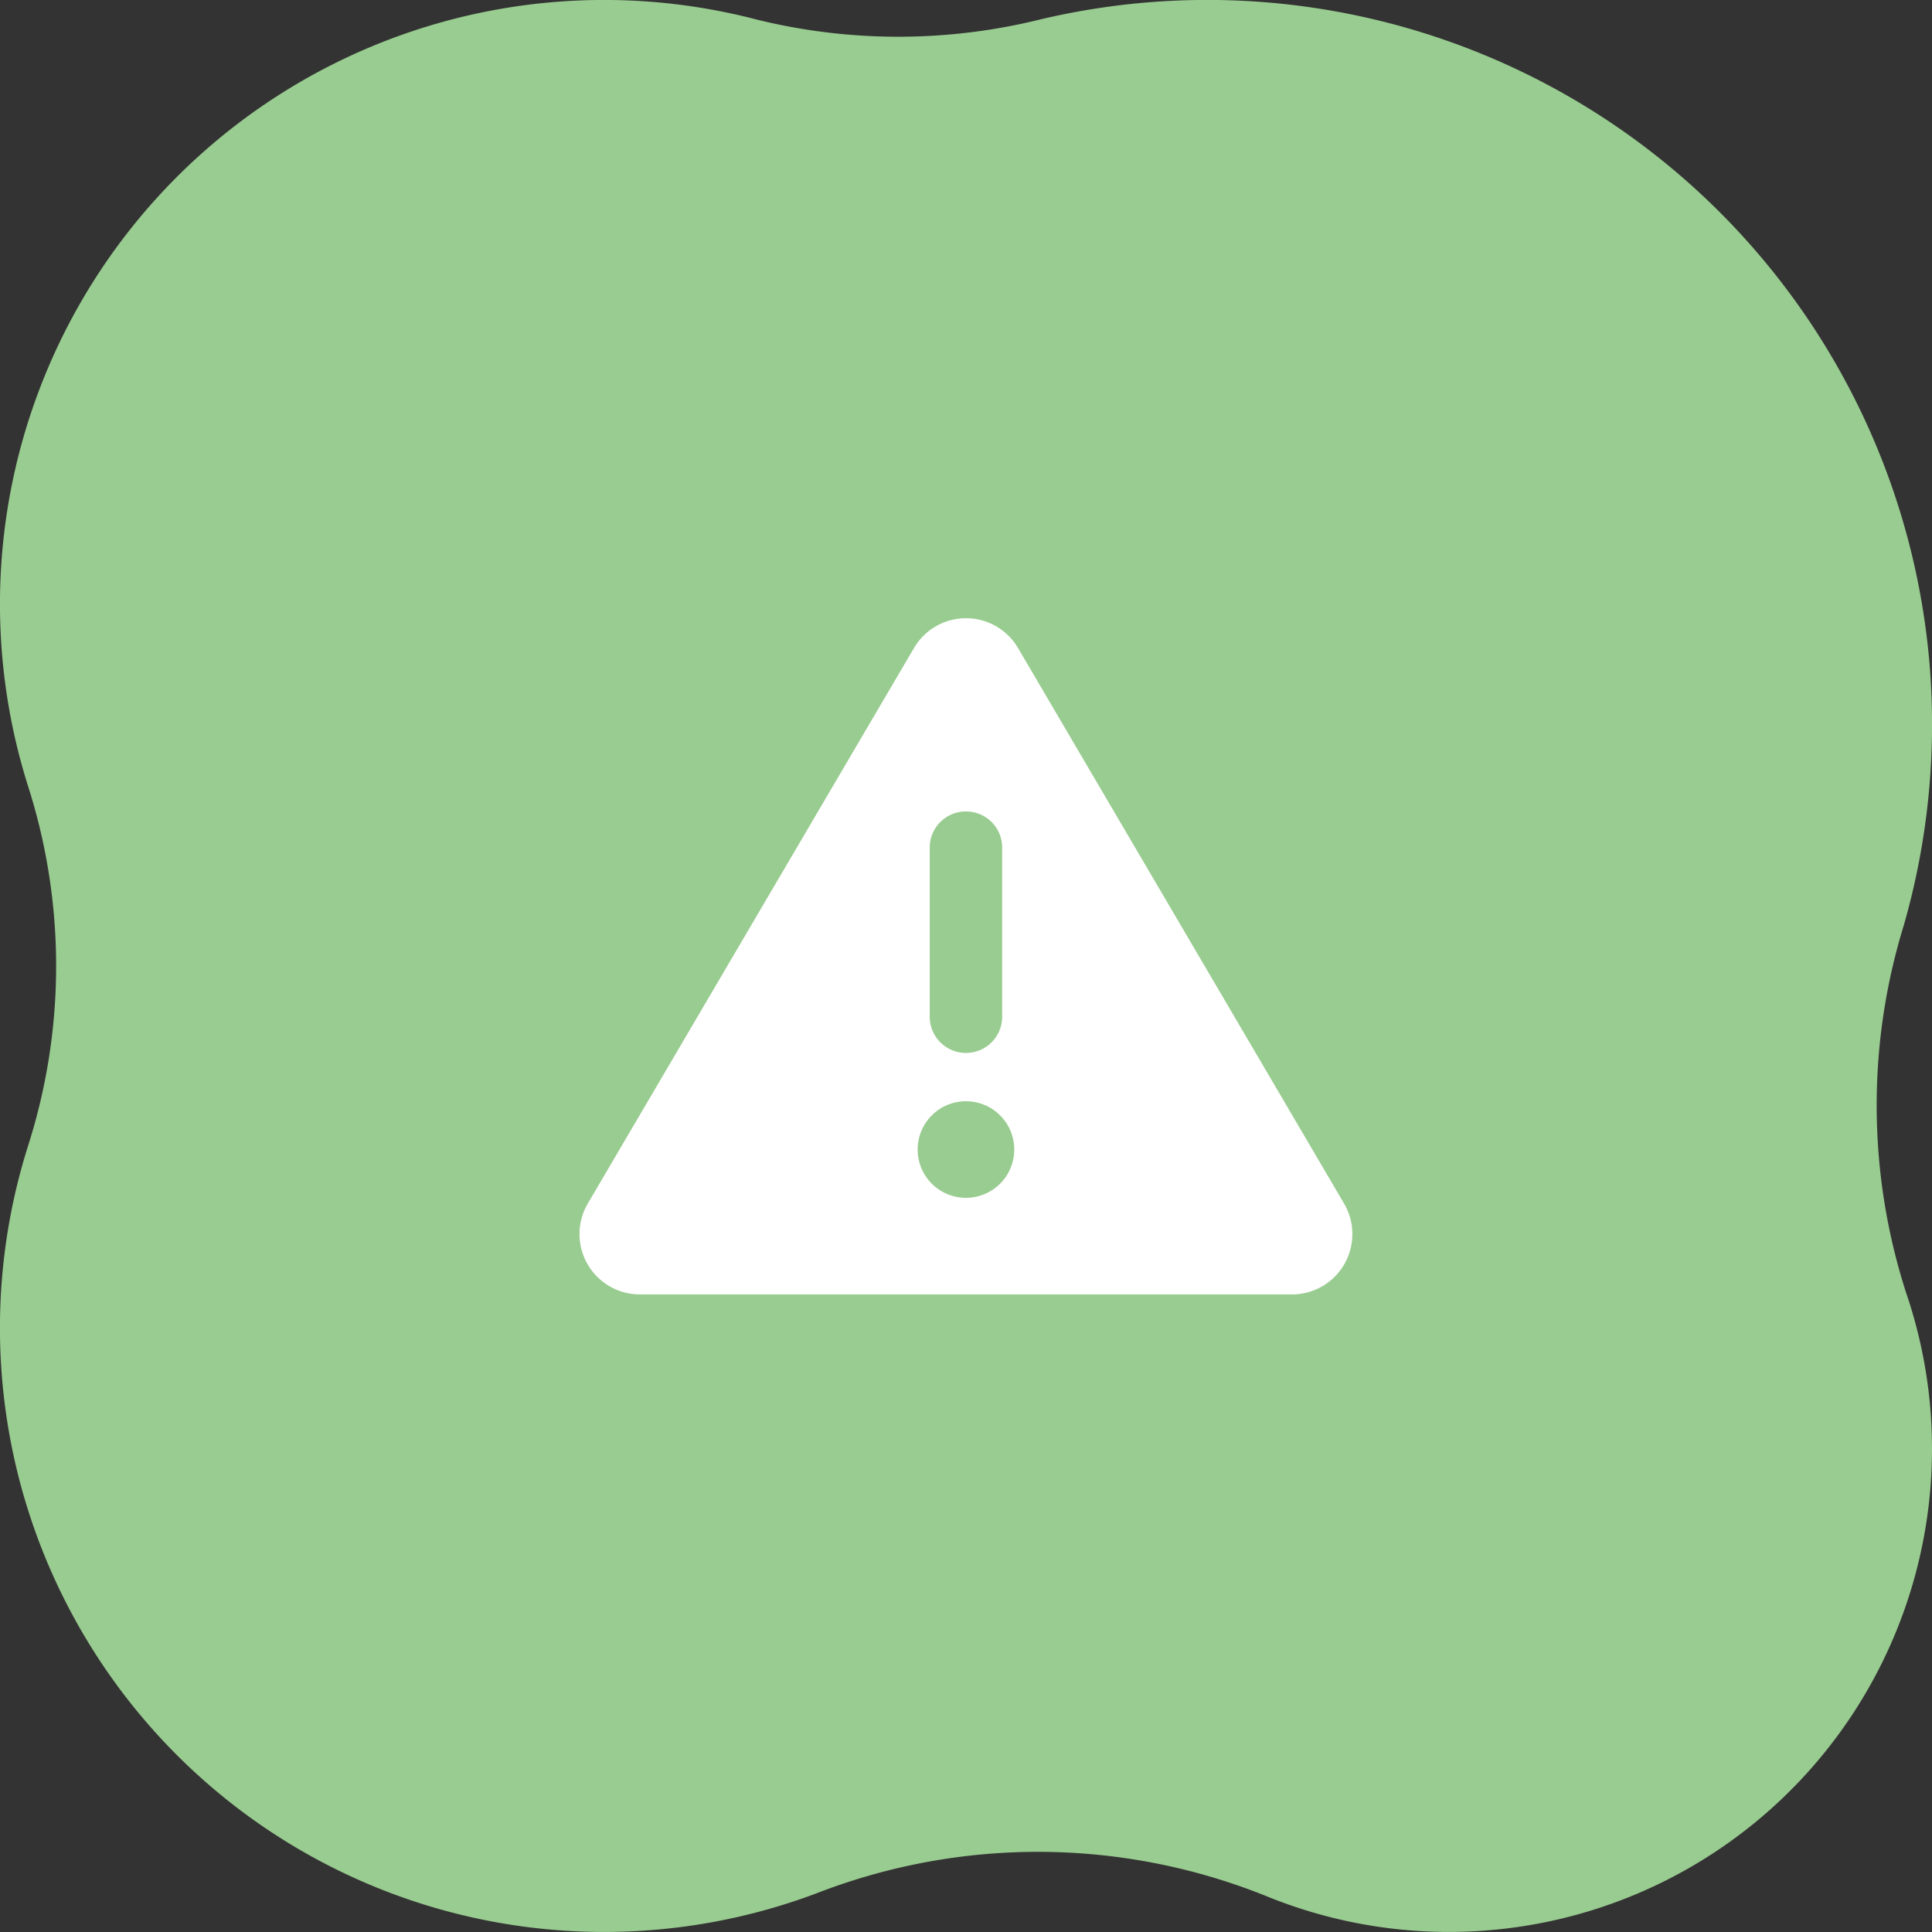 <svg xmlns="http://www.w3.org/2000/svg" width="99.999" height="100" viewBox="0 0 99.999 100"><rect x="0" y="0" width="99.999" height="100" fill="#333333" stroke="none"/><g transform="translate(-861 -700.001)"><path d="M.127,65.633A37.517,37.517,0,0,0,46.092,99.008a30.644,30.644,0,0,1,14.731-.024A31.268,31.268,0,0,0,98.531,59.26a30.554,30.554,0,0,1,0-18.52A31.263,31.263,0,0,0,57.742,2a31.65,31.65,0,0,1-23.23-.12A25.008,25.008,0,0,0,1.344,33.1a31.636,31.636,0,0,1,.113,19.015A37.721,37.721,0,0,0,.127,65.633" transform="translate(960.999 800) rotate(180)" fill="#99cc90"/><path d="M20,2.25A3.119,3.119,0,0,1,22.7,3.8L39.573,32.549a3.123,3.123,0,0,1-2.7,4.7H3.125a3.123,3.123,0,0,1-2.7-4.7L17.306,3.8A3.119,3.119,0,0,1,20,2.25Zm0,10a1.871,1.871,0,0,0-1.875,1.875v8.751a1.875,1.875,0,0,0,3.75,0V14.126A1.871,1.871,0,0,0,20,12.251Zm2.5,17.5a2.5,2.5,0,1,0-2.5,2.5A2.5,2.5,0,0,0,22.5,29.752Z" transform="translate(890.997 729.75)" fill="#fff"/></g></svg>